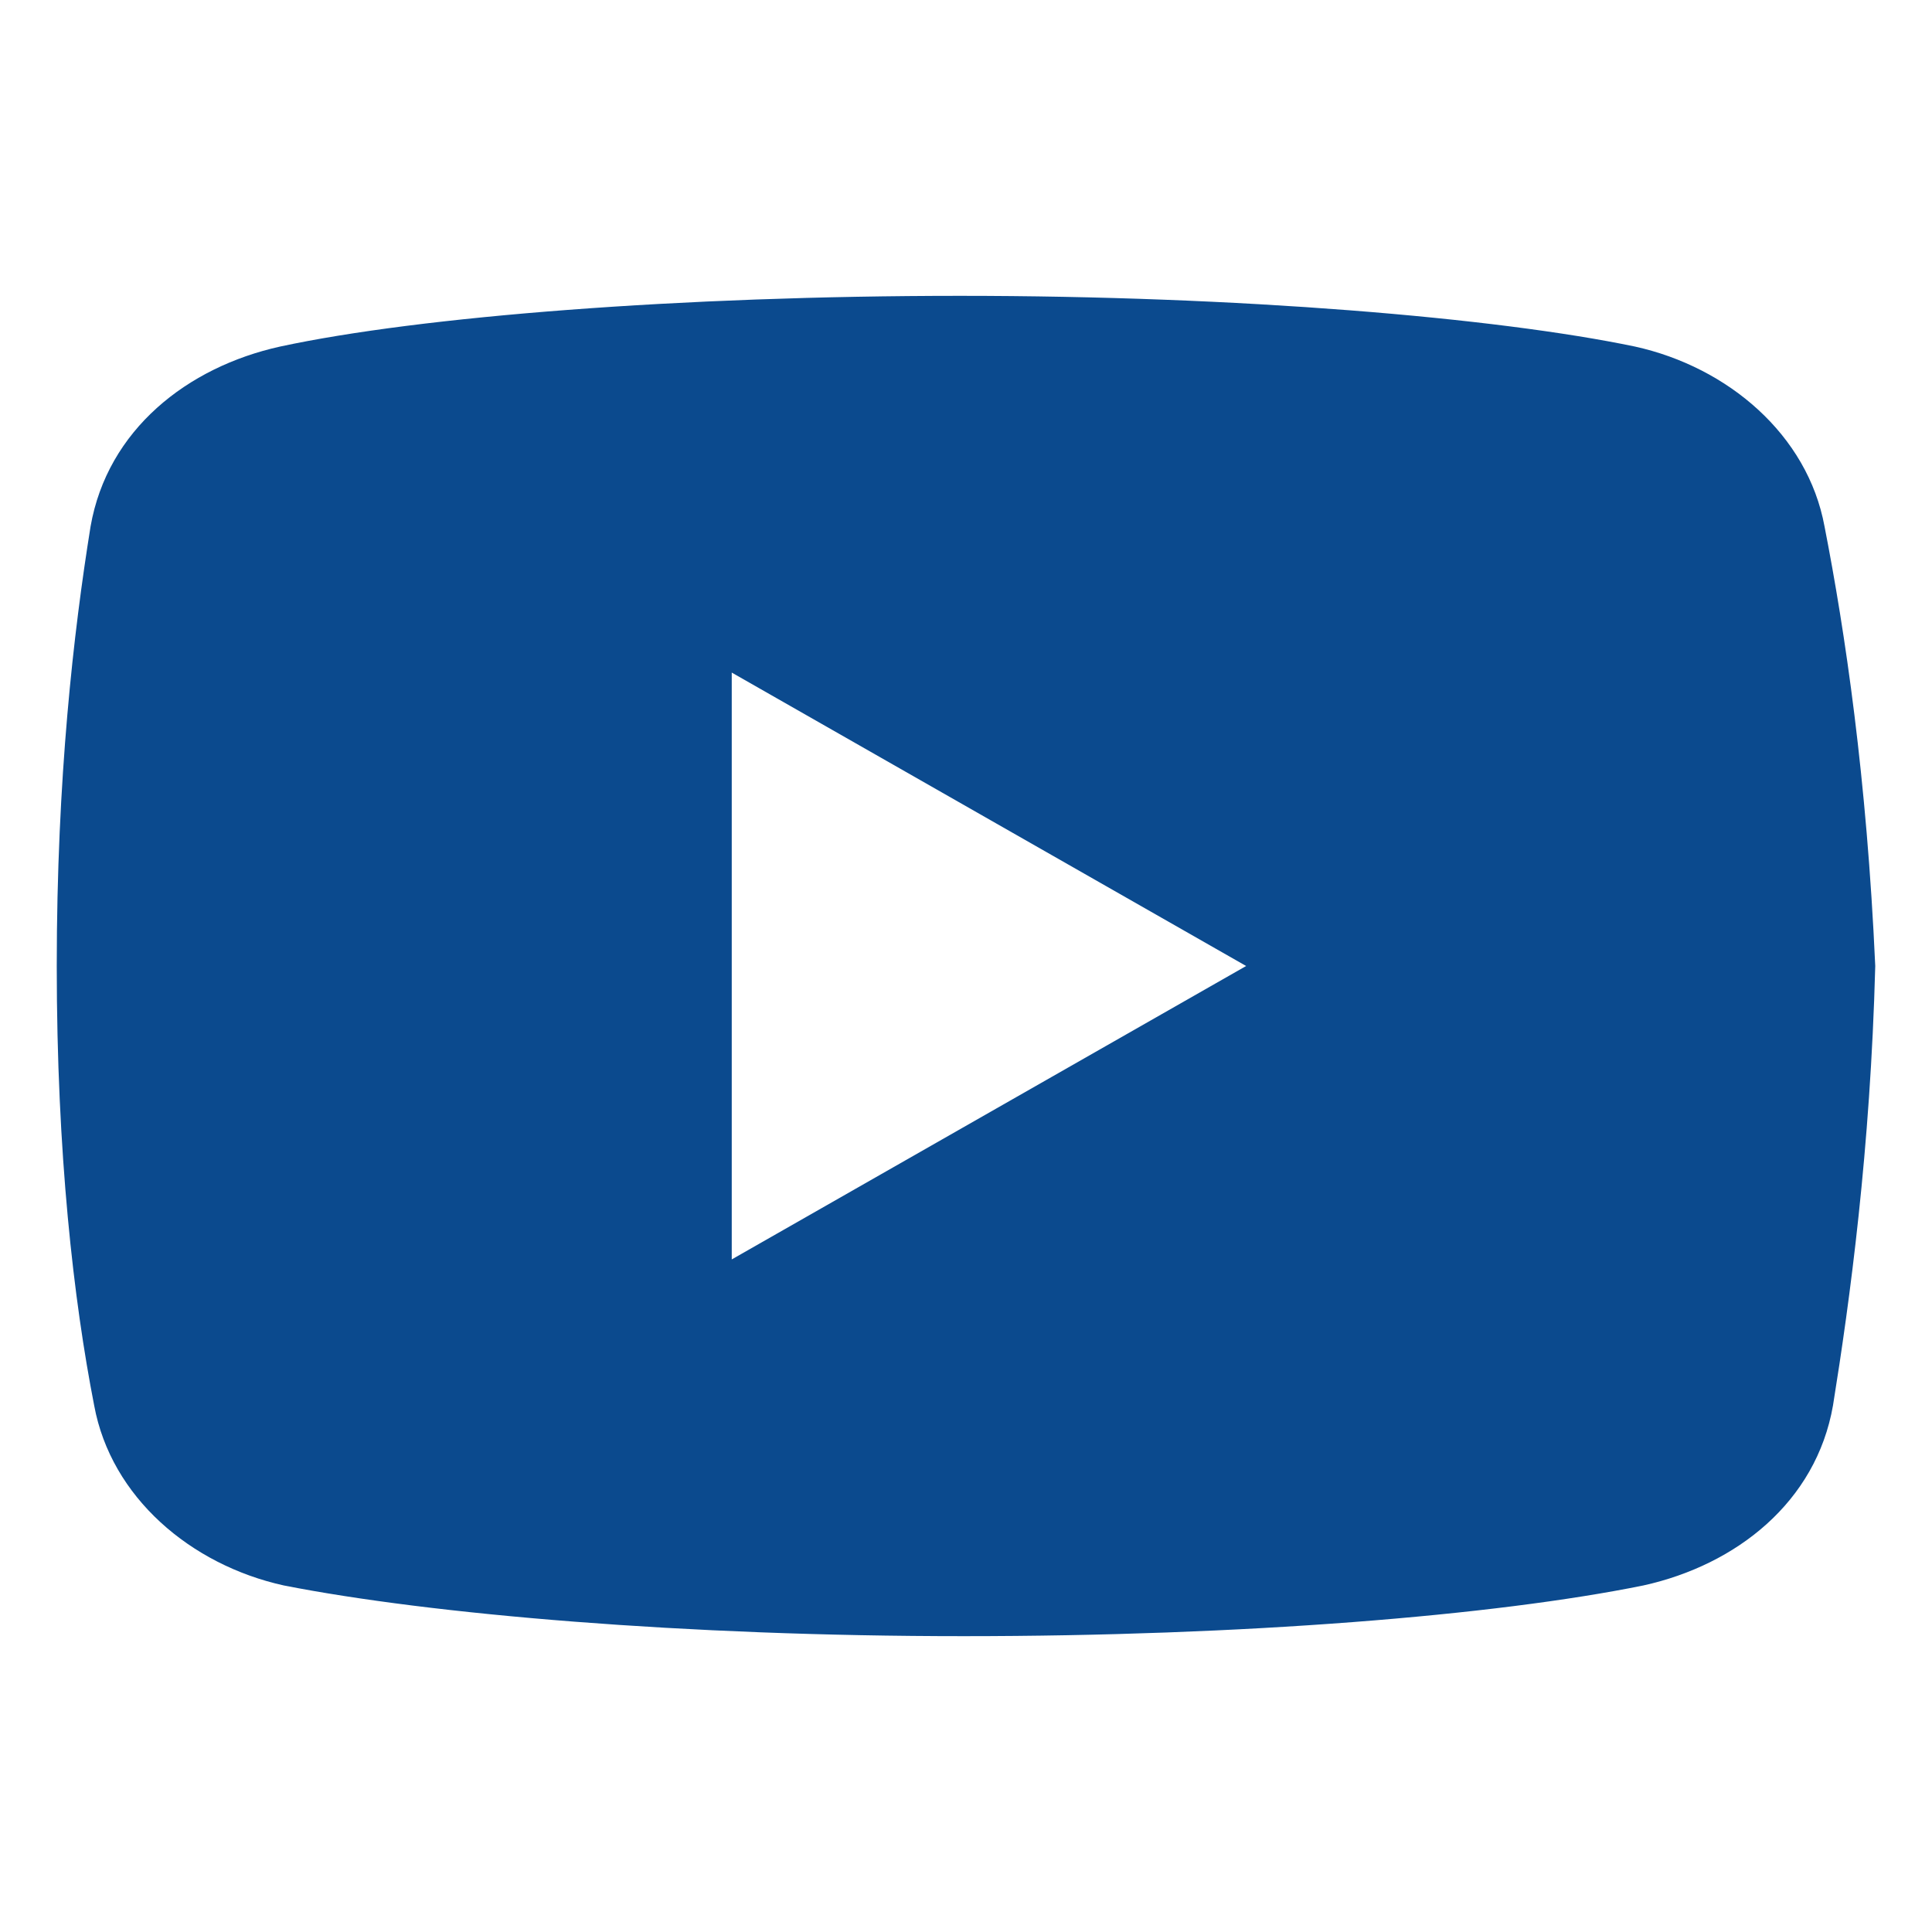 <svg viewBox="0 0 16 16" id="youtube_svg_1726548263" xmlns="http://www.w3.org/2000/svg" width="16" height="16" data-name="Ebene 1"><path d="M15.11 4.36c-.14-.76-.8-1.32-1.57-1.49-1.15-.24-3.28-.42-5.59-.42s-4.47.17-5.63.42c-.77.17-1.43.69-1.57 1.49C.61 5.23.47 6.44.47 8s.14 2.77.31 3.64c.14.76.8 1.32 1.57 1.49 1.22.24 3.32.42 5.63.42s4.4-.17 5.63-.42c.77-.17 1.43-.69 1.57-1.49.14-.87.31-2.12.35-3.64-.07-1.56-.25-2.77-.42-3.64m-9.05 6.07V5.57L10.32 8z" style="fill:#0b4a8e;stroke-width:0"/></svg>